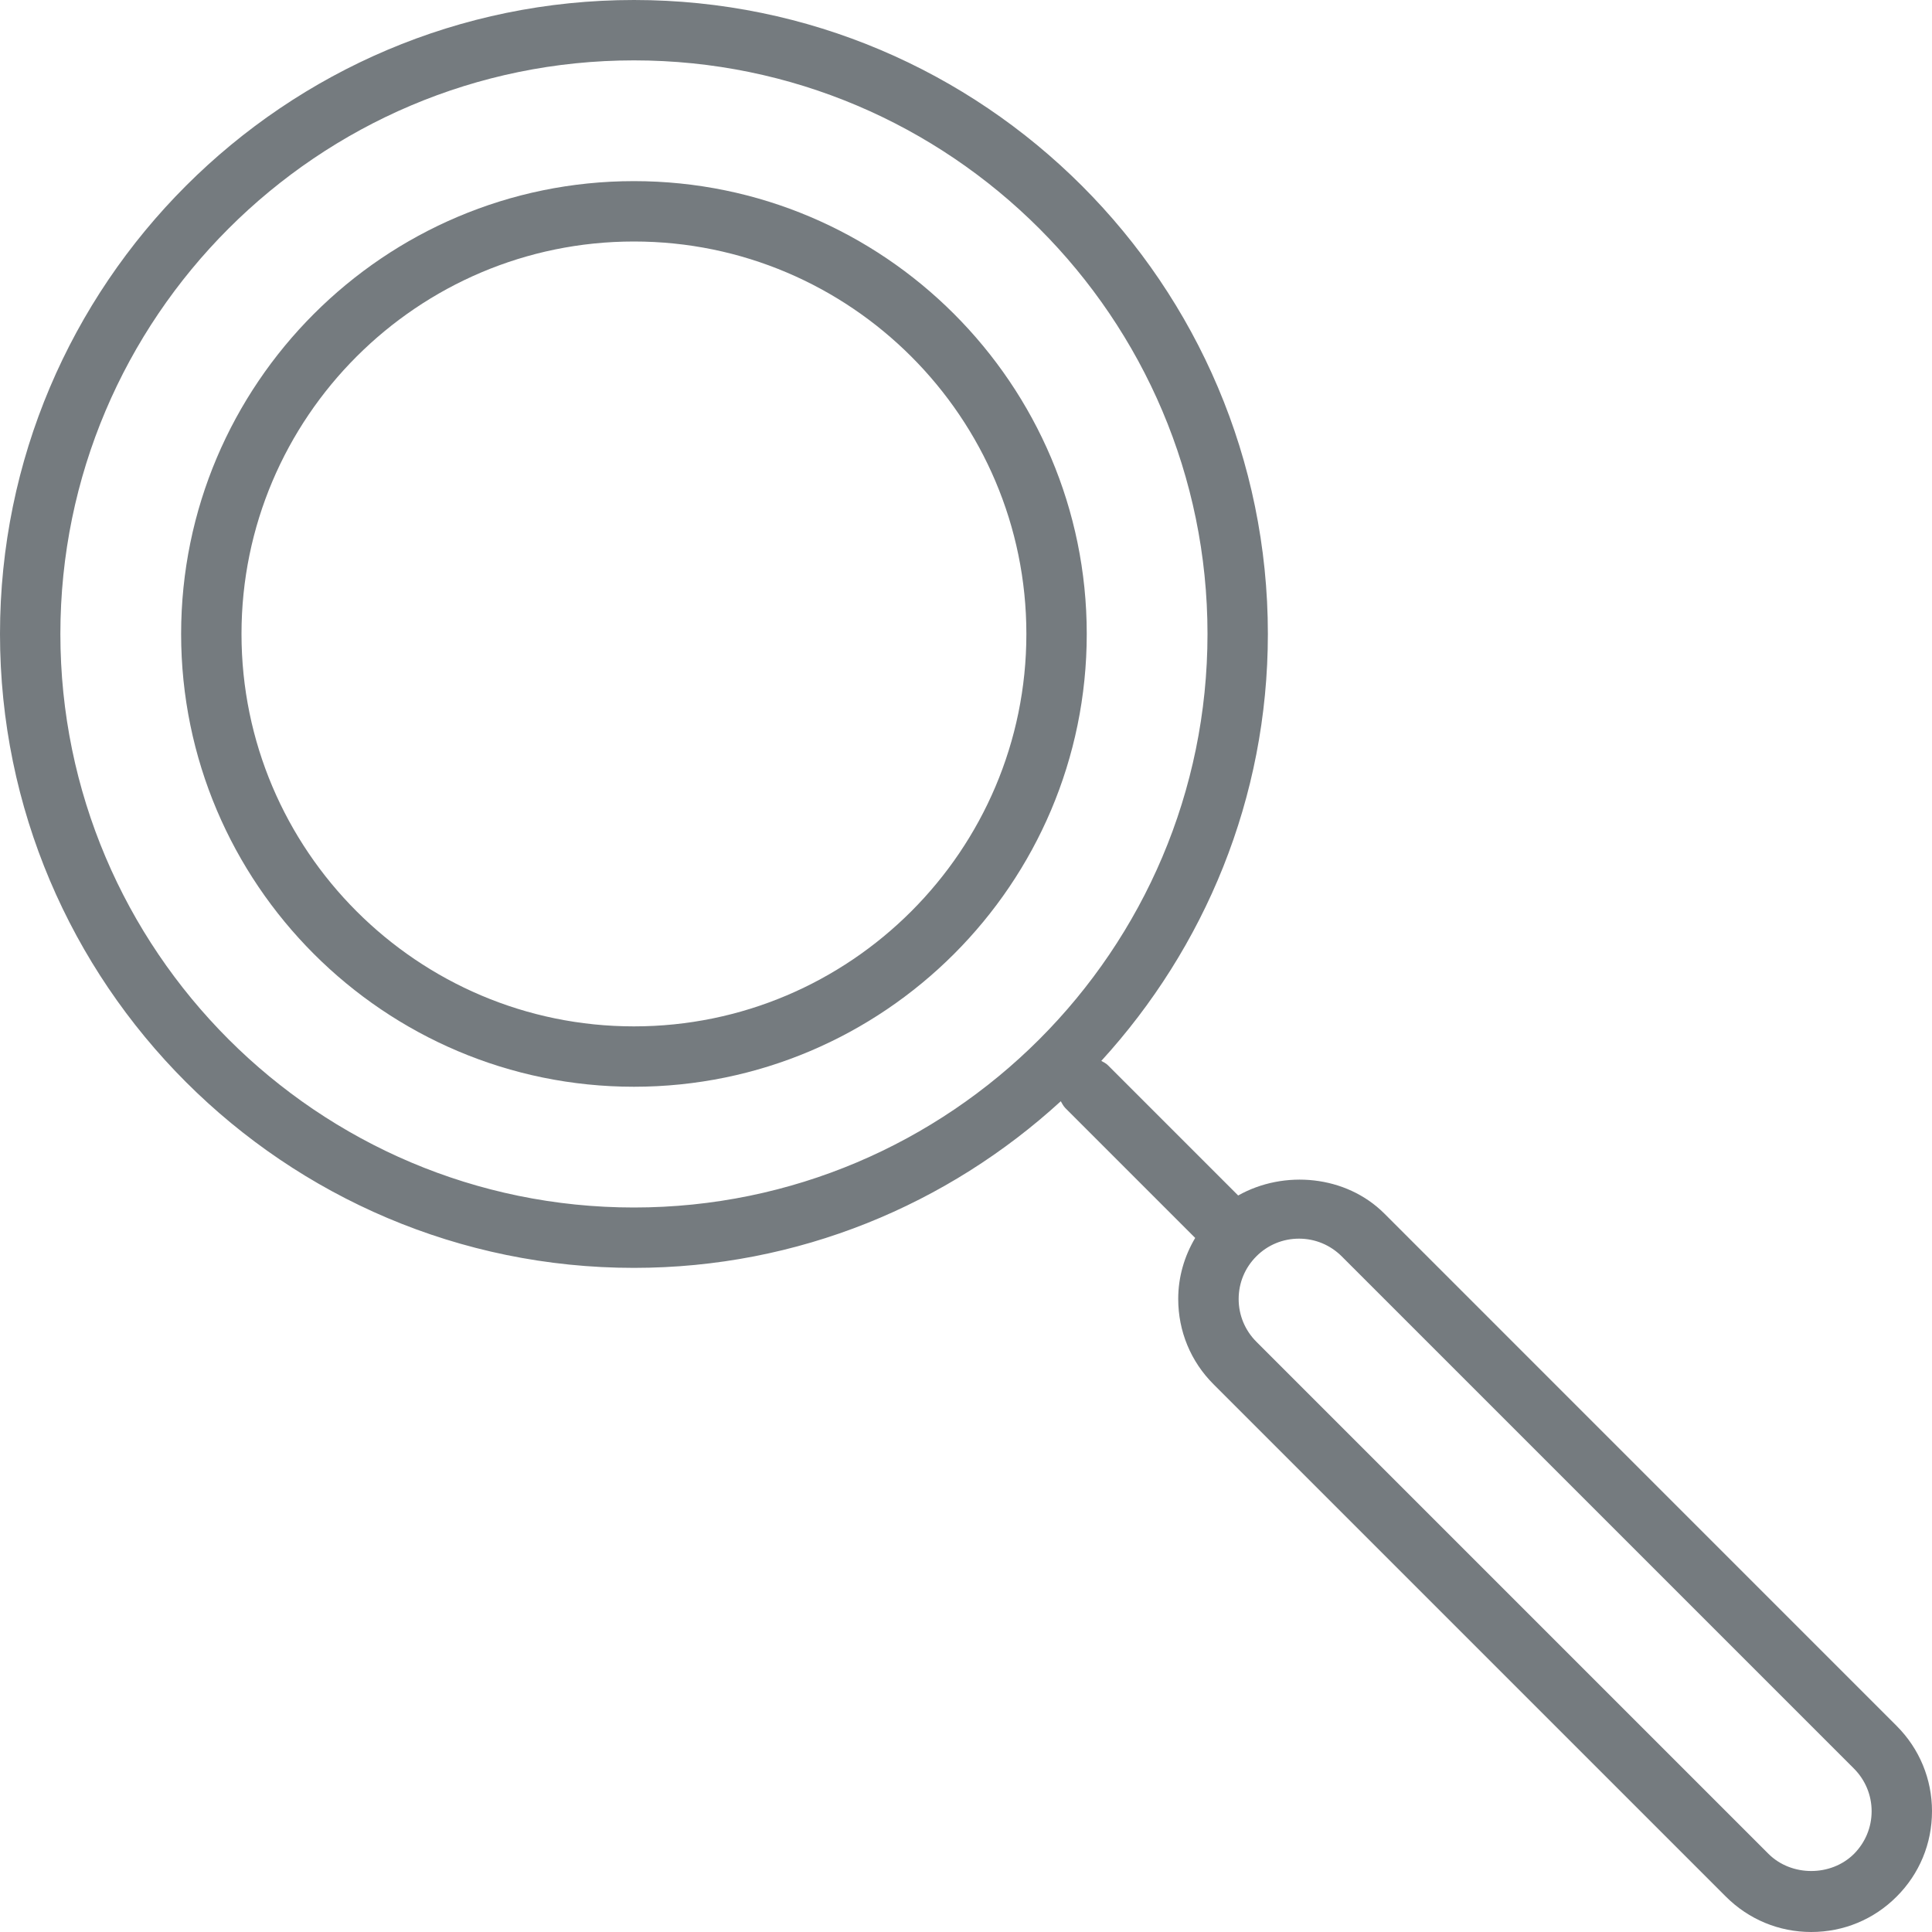 <?xml version="1.0" encoding="utf-8"?>
<!-- Generator: Adobe Illustrator 15.0.0, SVG Export Plug-In . SVG Version: 6.00 Build 0)  -->
<!DOCTYPE svg PUBLIC "-//W3C//DTD SVG 1.1//EN" "http://www.w3.org/Graphics/SVG/1.1/DTD/svg11.dtd">
<svg version="1.1" id="Layer_1" xmlns="http://www.w3.org/2000/svg" xmlns:xlink="http://www.w3.org/1999/xlink" x="0px" y="0px"
	 width="32px" height="32px" viewBox="0 0 32 32" style="enable-background:new 0 0 32 32;" xml:space="preserve">
<style type="text/css">
<![CDATA[
	.st0{fill:none;}
	.st1{fill:#757B7F;}
]]>
</style>
<g>
	<path class="st0" d="M10.5,4C6.916,4,4,6.916,4,10.5S6.916,17,10.5,17s6.5-2.916,6.5-6.5S14.084,4,10.5,4z"/>
	<path class="st0" d="M10.5,1C5.262,1,1,5.262,1,10.5c0,5.238,4.262,9.5,9.5,9.5s9.5-4.261,9.5-9.5C20,5.262,15.738,1,10.5,1z
		 M10.5,18C6.364,18,3,14.636,3,10.5C3,6.364,6.364,3,10.5,3c4.136,0,7.5,3.364,7.5,7.5C18,14.636,14.636,18,10.5,18z"/>
	<path class="st0" d="M22.223,20.808c-0.19-0.189-0.441-0.293-0.707-0.293c-0.268,0-0.519,0.104-0.707,0.293
		c-0.189,0.189-0.293,0.439-0.293,0.707c0,0.266,0.104,0.518,0.293,0.707l8.484,8.484c0.379,0.377,1.035,0.377,1.414,0
		C30.895,30.518,31,30.267,31,30c0-0.267-0.105-0.518-0.293-0.707L22.223,20.808z"/>
	<path class="st1" d="M31.414,28.586l-8.484-8.485c-0.635-0.635-1.66-0.729-2.422-0.3l-2.154-2.154
		c-0.033-0.034-0.074-0.054-0.113-0.075C19.948,15.703,21,13.225,21,10.5C21,4.71,16.29,0,10.5,0S0,4.71,0,10.5S4.71,21,10.5,21
		c2.725,0,5.203-1.051,7.07-2.76c0.022,0.039,0.043,0.08,0.076,0.114l2.15,2.15c-0.18,0.304-0.281,0.647-0.281,1.011
		c0,0.534,0.207,1.036,0.586,1.414l8.484,8.484C28.964,31.792,29.466,32,30,32s1.036-0.207,1.414-0.586
		C31.792,31.037,32,30.535,32,30C32,29.466,31.792,28.964,31.414,28.586z M10.5,20C5.262,20,1,15.738,1,10.5C1,5.262,5.262,1,10.5,1
		S20,5.262,20,10.5C20,15.738,15.738,20,10.5,20z M30.707,30.707c-0.379,0.377-1.035,0.377-1.414,0l-8.484-8.484
		c-0.189-0.189-0.293-0.441-0.293-0.707c0-0.268,0.104-0.518,0.293-0.707c0.188-0.189,0.439-0.293,0.707-0.293
		c0.266,0,0.517,0.104,0.707,0.293l8.484,8.484C30.895,29.482,31,29.733,31,30C31,30.267,30.895,30.518,30.707,30.707z"/>
	<path class="st1" d="M10.5,3C6.364,3,3,6.364,3,10.5c0,4.136,3.364,7.5,7.5,7.5c4.136,0,7.5-3.363,7.5-7.5
		C18,6.364,14.636,3,10.5,3z M10.5,17C6.916,17,4,14.084,4,10.5S6.916,4,10.5,4S17,6.916,17,10.5S14.084,17,10.5,17z"/>
</g>
</svg>
